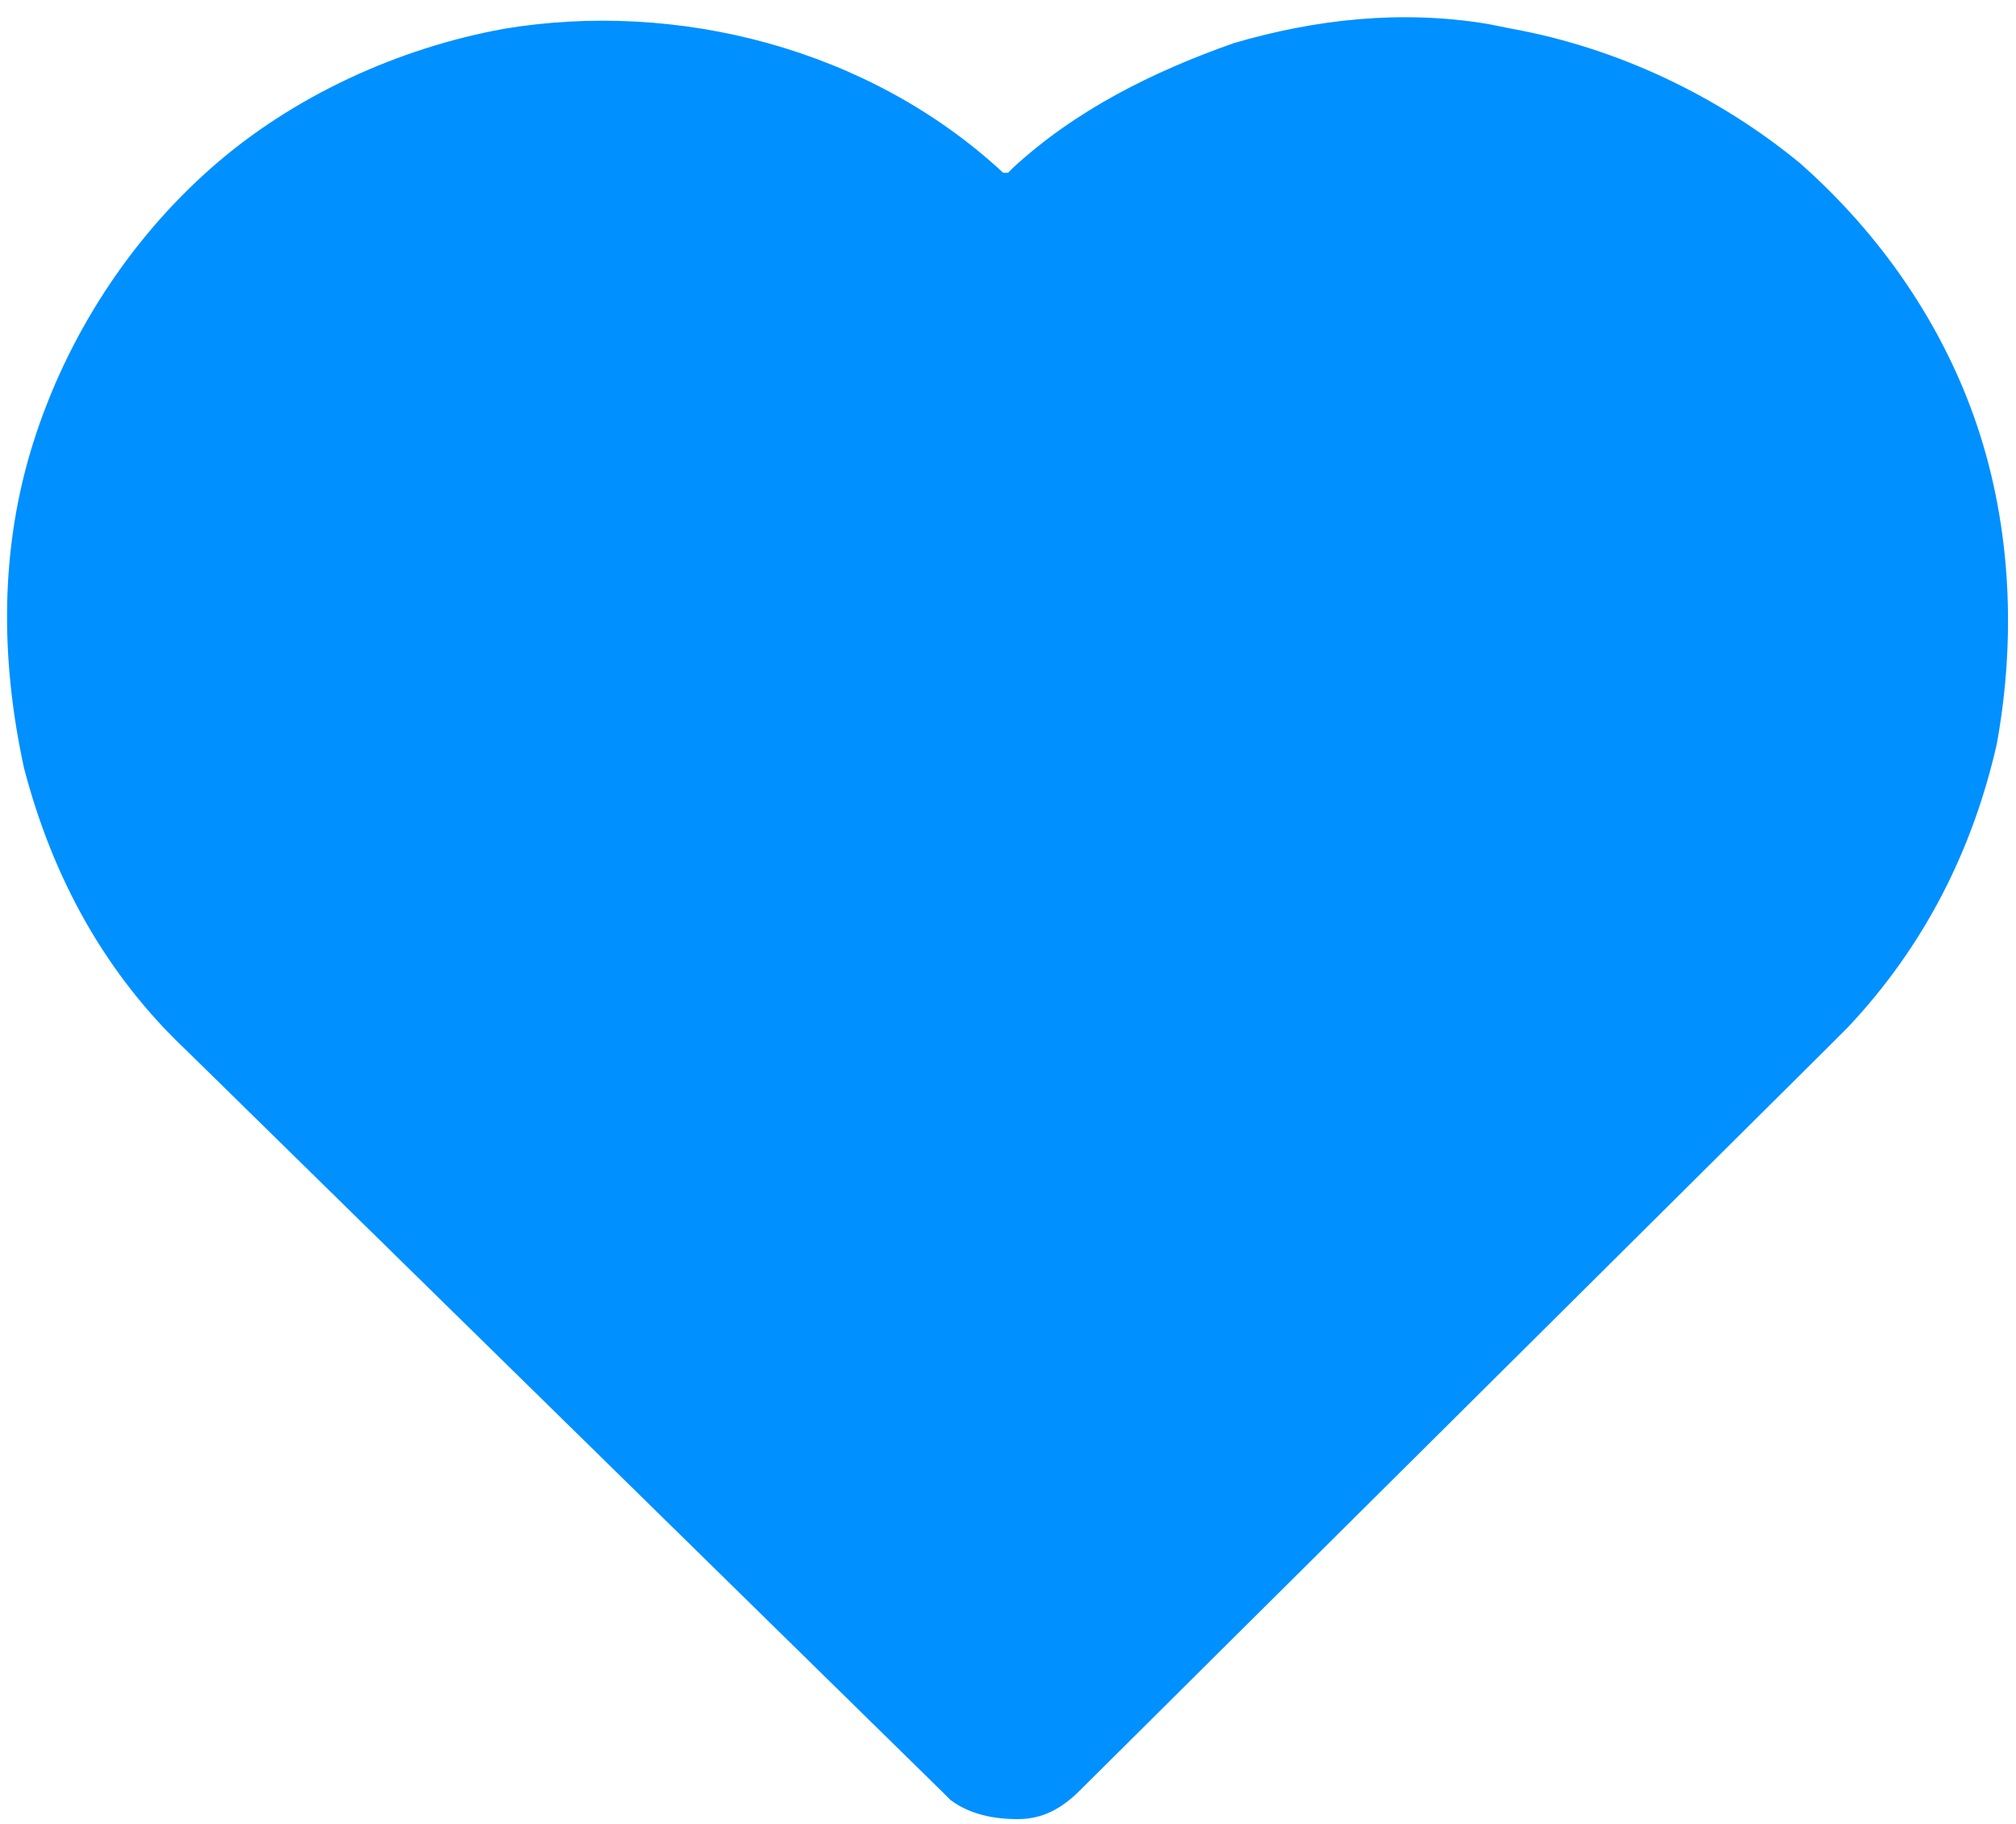 <svg xmlns="http://www.w3.org/2000/svg" xmlns:xlink="http://www.w3.org/1999/xlink" id="Layer_1" x="0px" y="0px" viewBox="0 0 42 38" style="enable-background:new 0 0 42 38;" xml:space="preserve"><style type="text/css">	.st0{fill:#0090FF;}</style><path class="st0" d="M10.5,0.6c1.8-0.3,3.7-0.2,5.5,0.3s3.5,1.4,4.9,2.7L21,3.6l0.1-0.1c1.3-1.2,2.9-2,4.6-2.6  c1.7-0.5,3.5-0.7,5.3-0.4l0.5,0.1c2.2,0.4,4.3,1.4,6,2.8c1.7,1.5,3,3.4,3.7,5.5c0.7,2.1,0.8,4.4,0.4,6.6c-0.5,2.2-1.5,4.2-3.1,5.9  l-0.4,0.4L38,21.9L22.5,37.3c-0.4,0.4-0.8,0.6-1.3,0.6c-0.5,0-1-0.1-1.4-0.4l-0.2-0.2L3.9,21.9c-1.7-1.6-2.8-3.6-3.4-5.9  C0,13.7,0,11.4,0.7,9.2C1.4,7,2.7,5,4.4,3.5C6.1,2,8.3,1,10.5,0.6z"></path></svg>